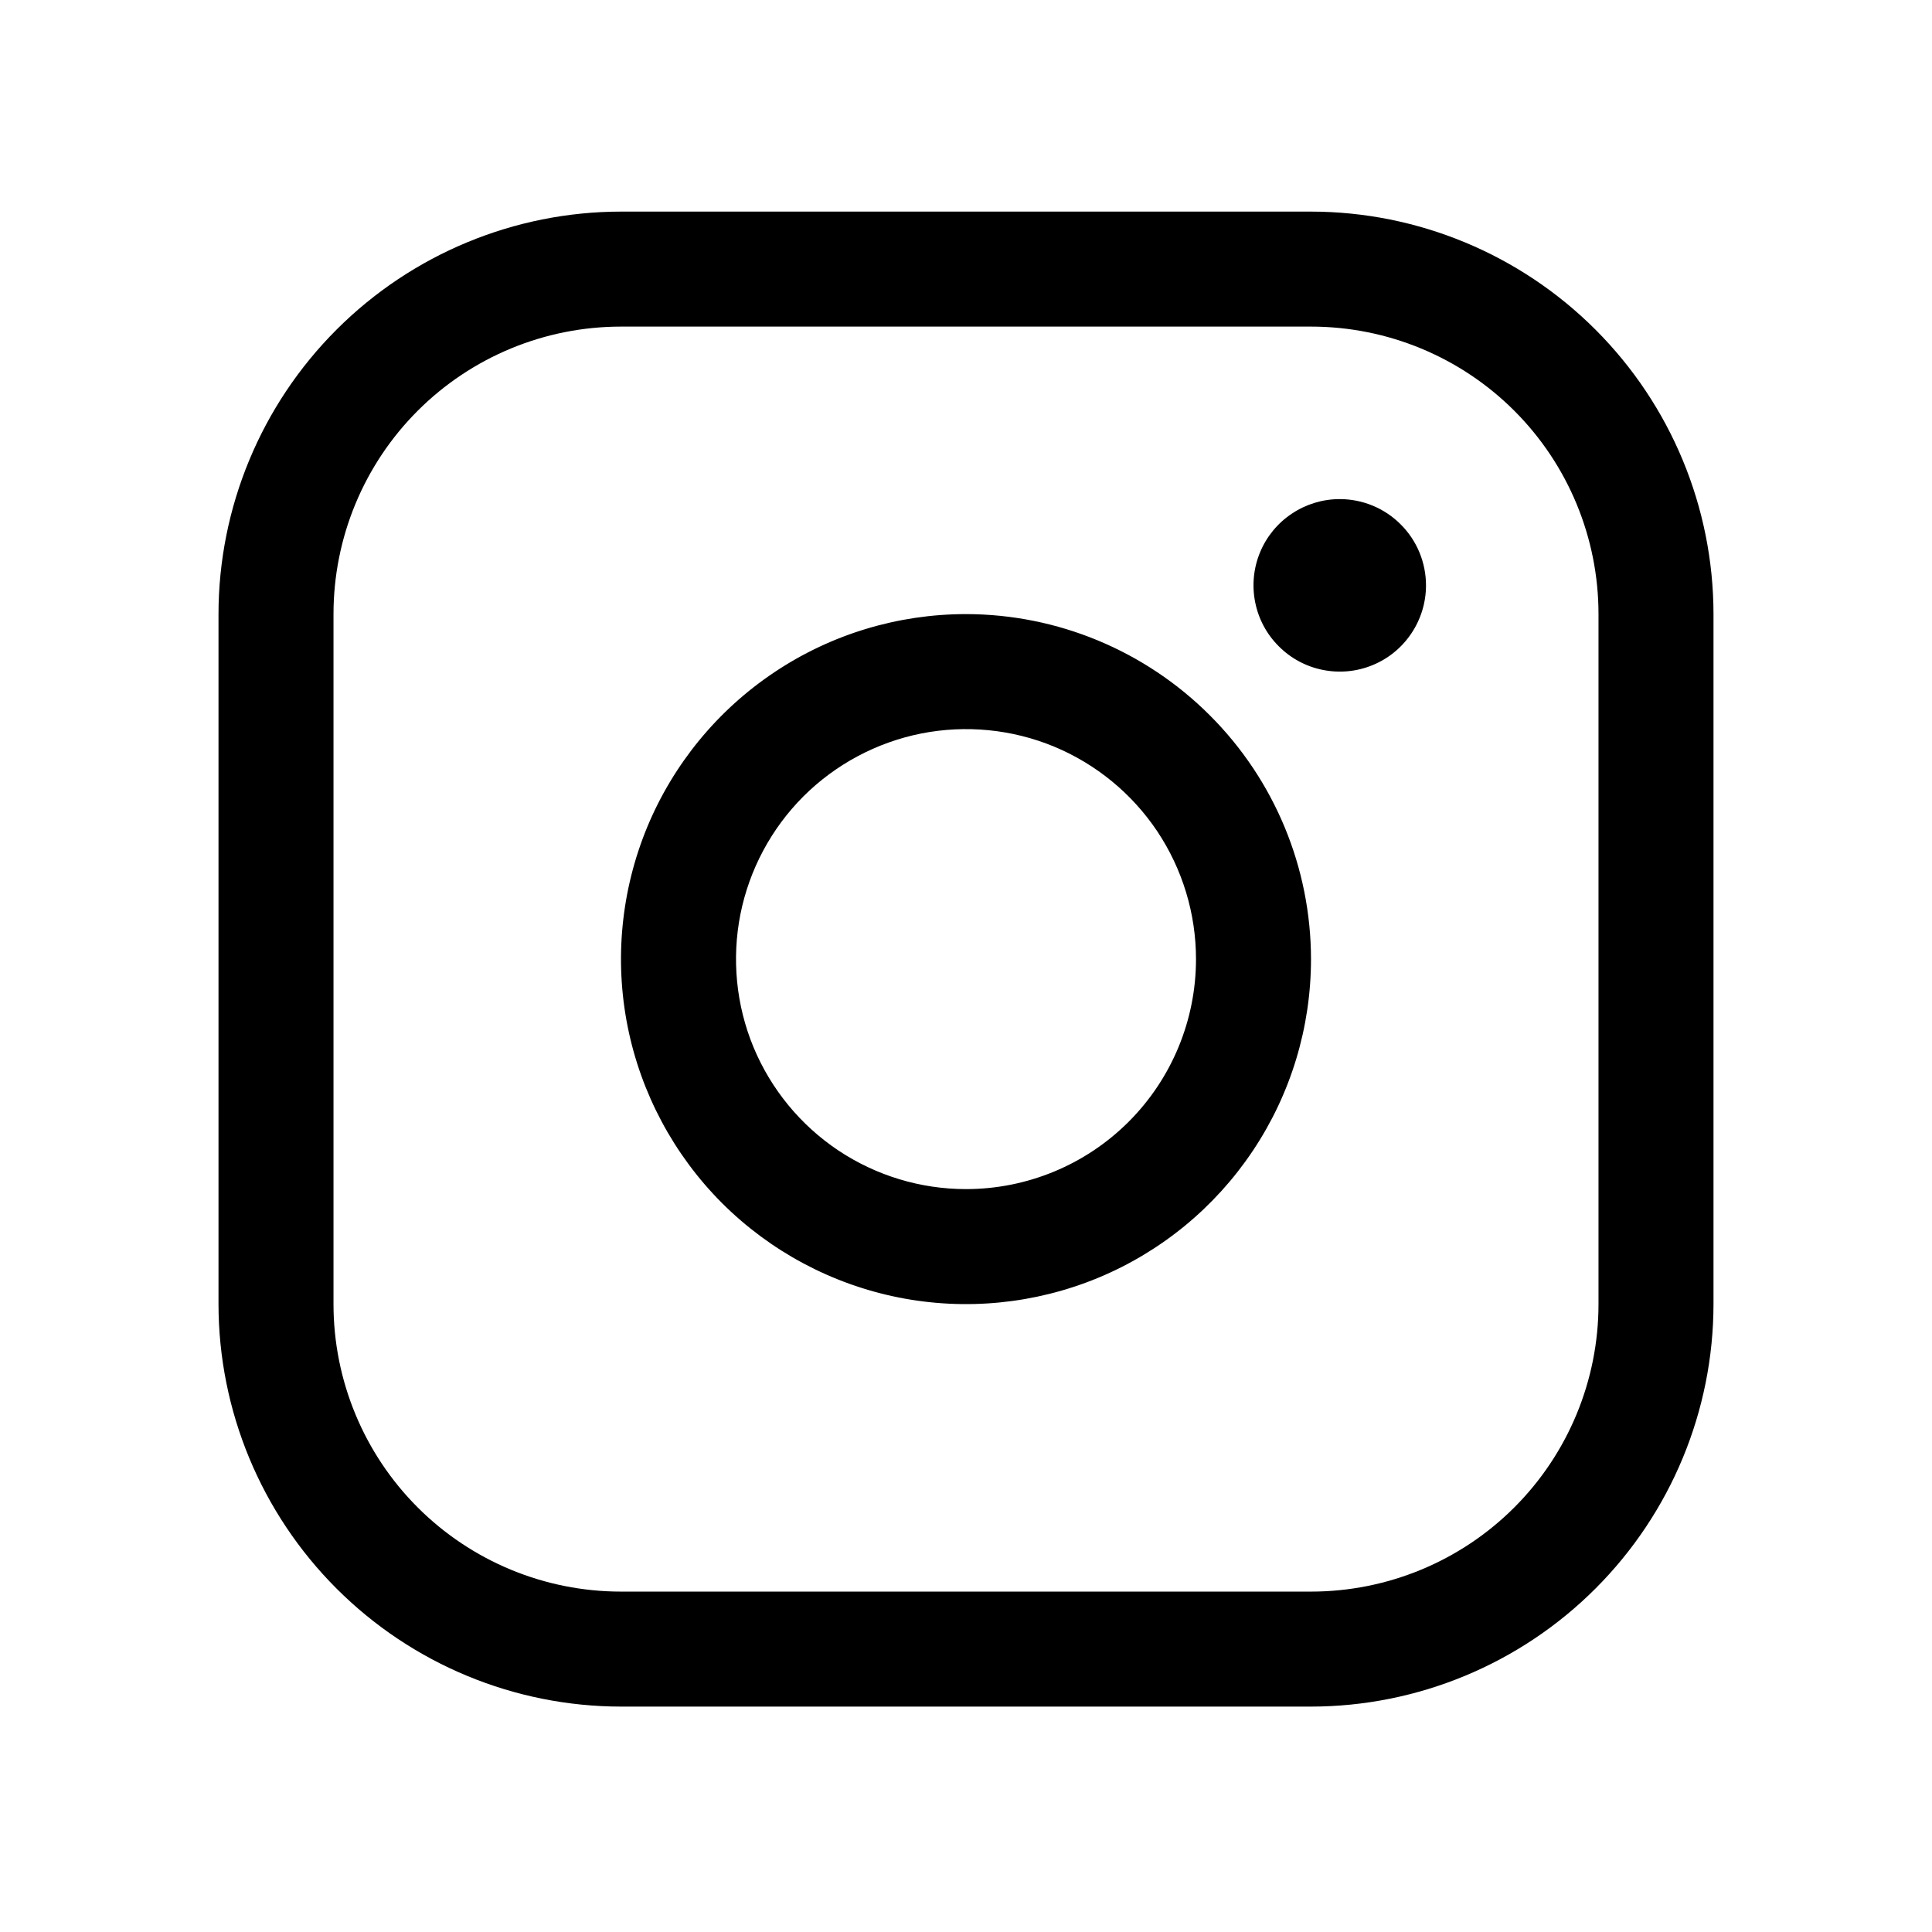 <svg width="21" height="21" viewBox="0 0 21 21" fill="none" xmlns="http://www.w3.org/2000/svg">
<path d="M10.5 6.675C9.758 6.675 9.033 6.895 8.417 7.307C7.8 7.719 7.319 8.305 7.035 8.99C6.752 9.675 6.677 10.429 6.822 11.157C6.967 11.884 7.324 12.552 7.848 13.077C8.373 13.601 9.041 13.958 9.768 14.103C10.496 14.248 11.25 14.173 11.935 13.89C12.62 13.606 13.206 13.125 13.618 12.508C14.03 11.892 14.25 11.167 14.25 10.425C14.249 9.431 13.854 8.478 13.15 7.775C12.447 7.072 11.494 6.676 10.5 6.675ZM10.5 12.925C10.005 12.925 9.522 12.778 9.111 12.504C8.7 12.229 8.38 11.839 8.19 11.382C8.001 10.925 7.952 10.422 8.048 9.937C8.145 9.452 8.383 9.007 8.732 8.657C9.082 8.308 9.527 8.07 10.012 7.973C10.497 7.877 11 7.926 11.457 8.115C11.914 8.305 12.304 8.625 12.579 9.036C12.853 9.447 13 9.931 13 10.425C13 11.088 12.737 11.724 12.268 12.193C11.799 12.662 11.163 12.925 10.5 12.925ZM14.25 2.3H6.75C5.59 2.301 4.478 2.763 3.658 3.583C2.838 4.403 2.376 5.515 2.375 6.675V14.175C2.376 15.335 2.838 16.447 3.658 17.267C4.478 18.087 5.59 18.549 6.75 18.55H14.25C15.41 18.549 16.522 18.087 17.342 17.267C18.162 16.447 18.624 15.335 18.625 14.175V6.675C18.624 5.515 18.162 4.403 17.342 3.583C16.522 2.763 15.41 2.301 14.25 2.3ZM17.375 14.175C17.375 15.004 17.046 15.799 16.46 16.385C15.874 16.971 15.079 17.3 14.25 17.3H6.75C5.921 17.3 5.126 16.971 4.54 16.385C3.954 15.799 3.625 15.004 3.625 14.175V6.675C3.625 5.846 3.954 5.051 4.54 4.465C5.126 3.879 5.921 3.55 6.75 3.55H14.25C15.079 3.55 15.874 3.879 16.46 4.465C17.046 5.051 17.375 5.846 17.375 6.675V14.175ZM15.5 6.363C15.5 6.548 15.445 6.729 15.342 6.883C15.239 7.038 15.093 7.158 14.921 7.229C14.75 7.3 14.562 7.318 14.38 7.282C14.198 7.246 14.031 7.157 13.9 7.025C13.768 6.894 13.679 6.727 13.643 6.545C13.607 6.364 13.625 6.175 13.696 6.004C13.767 5.832 13.887 5.686 14.042 5.583C14.196 5.48 14.377 5.425 14.562 5.425C14.811 5.425 15.05 5.524 15.225 5.7C15.401 5.875 15.5 6.114 15.5 6.363Z" fill="black"/>
</svg>
